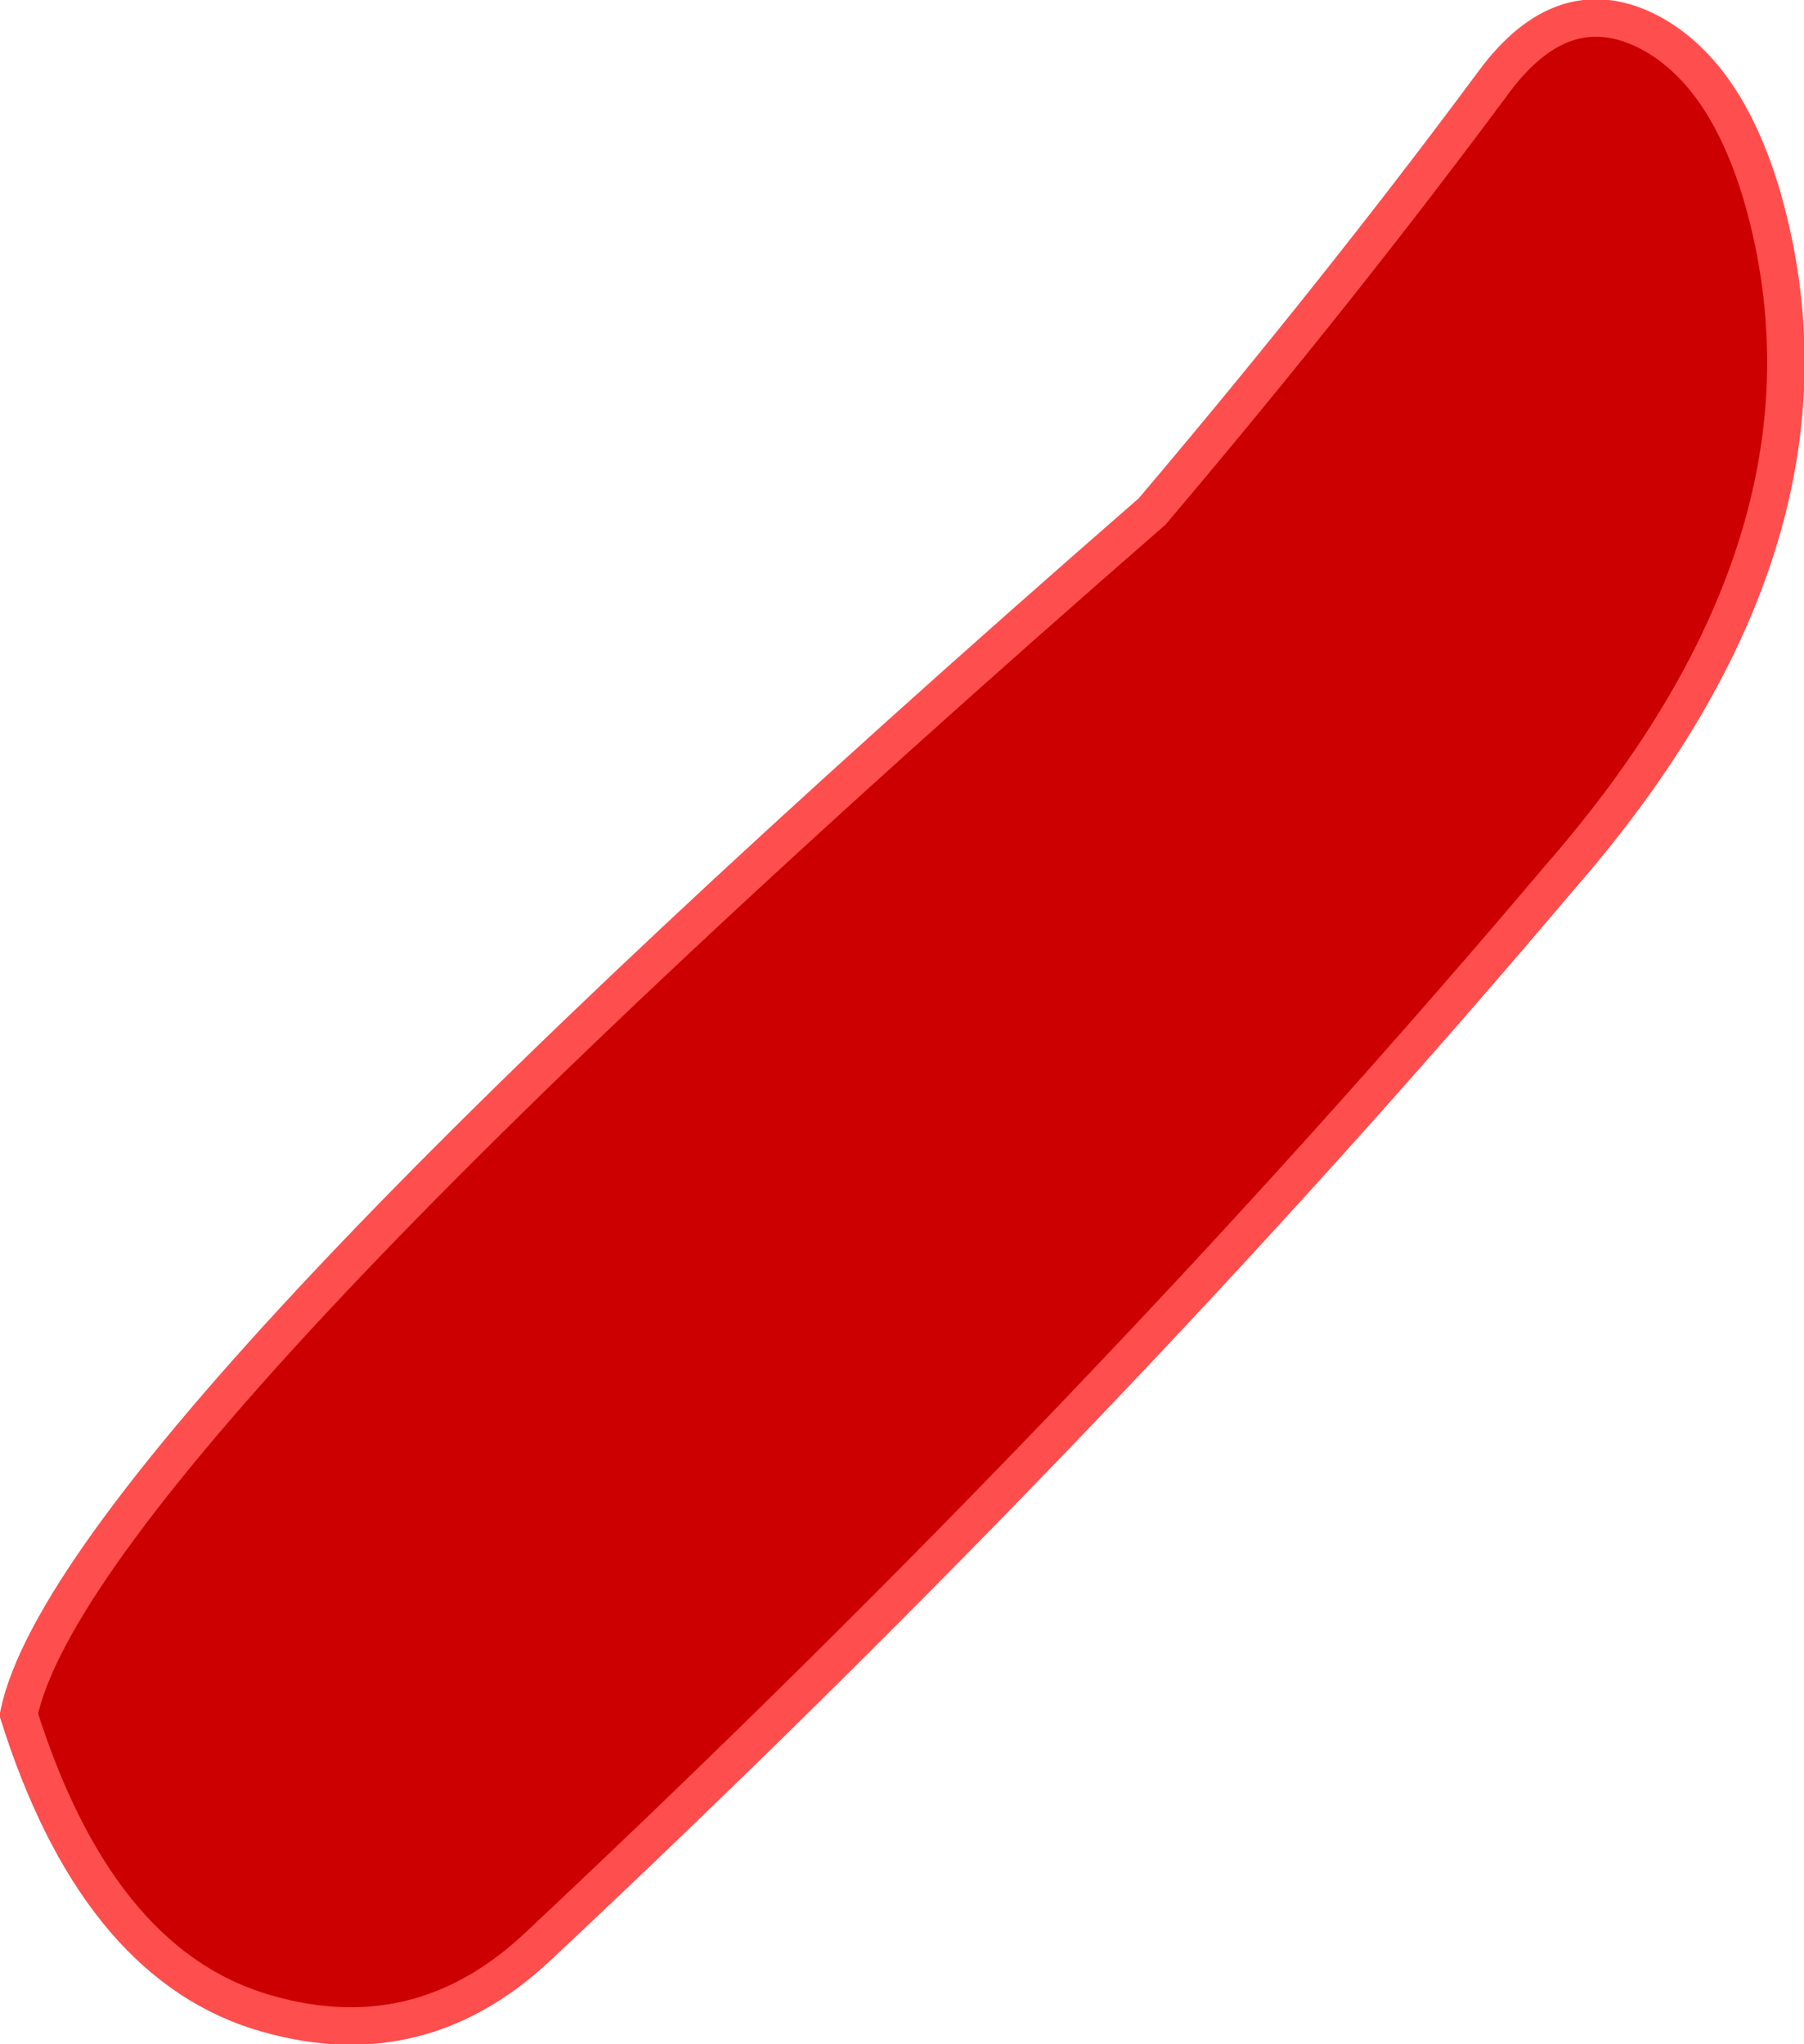 <?xml version="1.0" encoding="UTF-8" standalone="no"?>
<svg xmlns:xlink="http://www.w3.org/1999/xlink" height="54.55px" width="48.15px" xmlns="http://www.w3.org/2000/svg">
  <g transform="matrix(1.0, 0.0, 0.0, 1.0, 24.05, 27.3)">
    <path d="M-17.2 26.35 Q-21.5 24.95 -23.55 18.45 -22.1 11.45 6.7 -13.65 11.7 -19.55 15.85 -25.15 17.65 -27.55 19.85 -26.5 22.0 -25.45 23.0 -22.0 25.55 -13.0 17.55 -3.85 5.55 10.35 -9.7 24.65 -12.95 27.7 -17.2 26.35" fill="#cc0000" fill-rule="evenodd" stroke="none"/>
    <path d="M-17.2 26.35 Q-12.95 27.7 -9.7 24.65 5.55 10.35 17.55 -3.85 25.55 -13.0 23.0 -22.0 22.0 -25.45 19.85 -26.5 17.65 -27.55 15.85 -25.15 11.7 -19.55 6.7 -13.65 -22.1 11.45 -23.55 18.45 -21.5 24.95 -17.2 26.35 Z" fill="none" stroke="#fe4e4e" stroke-linecap="butt" stroke-linejoin="miter-clip" stroke-miterlimit="3.0" stroke-width="1.0"/>
  </g>
</svg>
